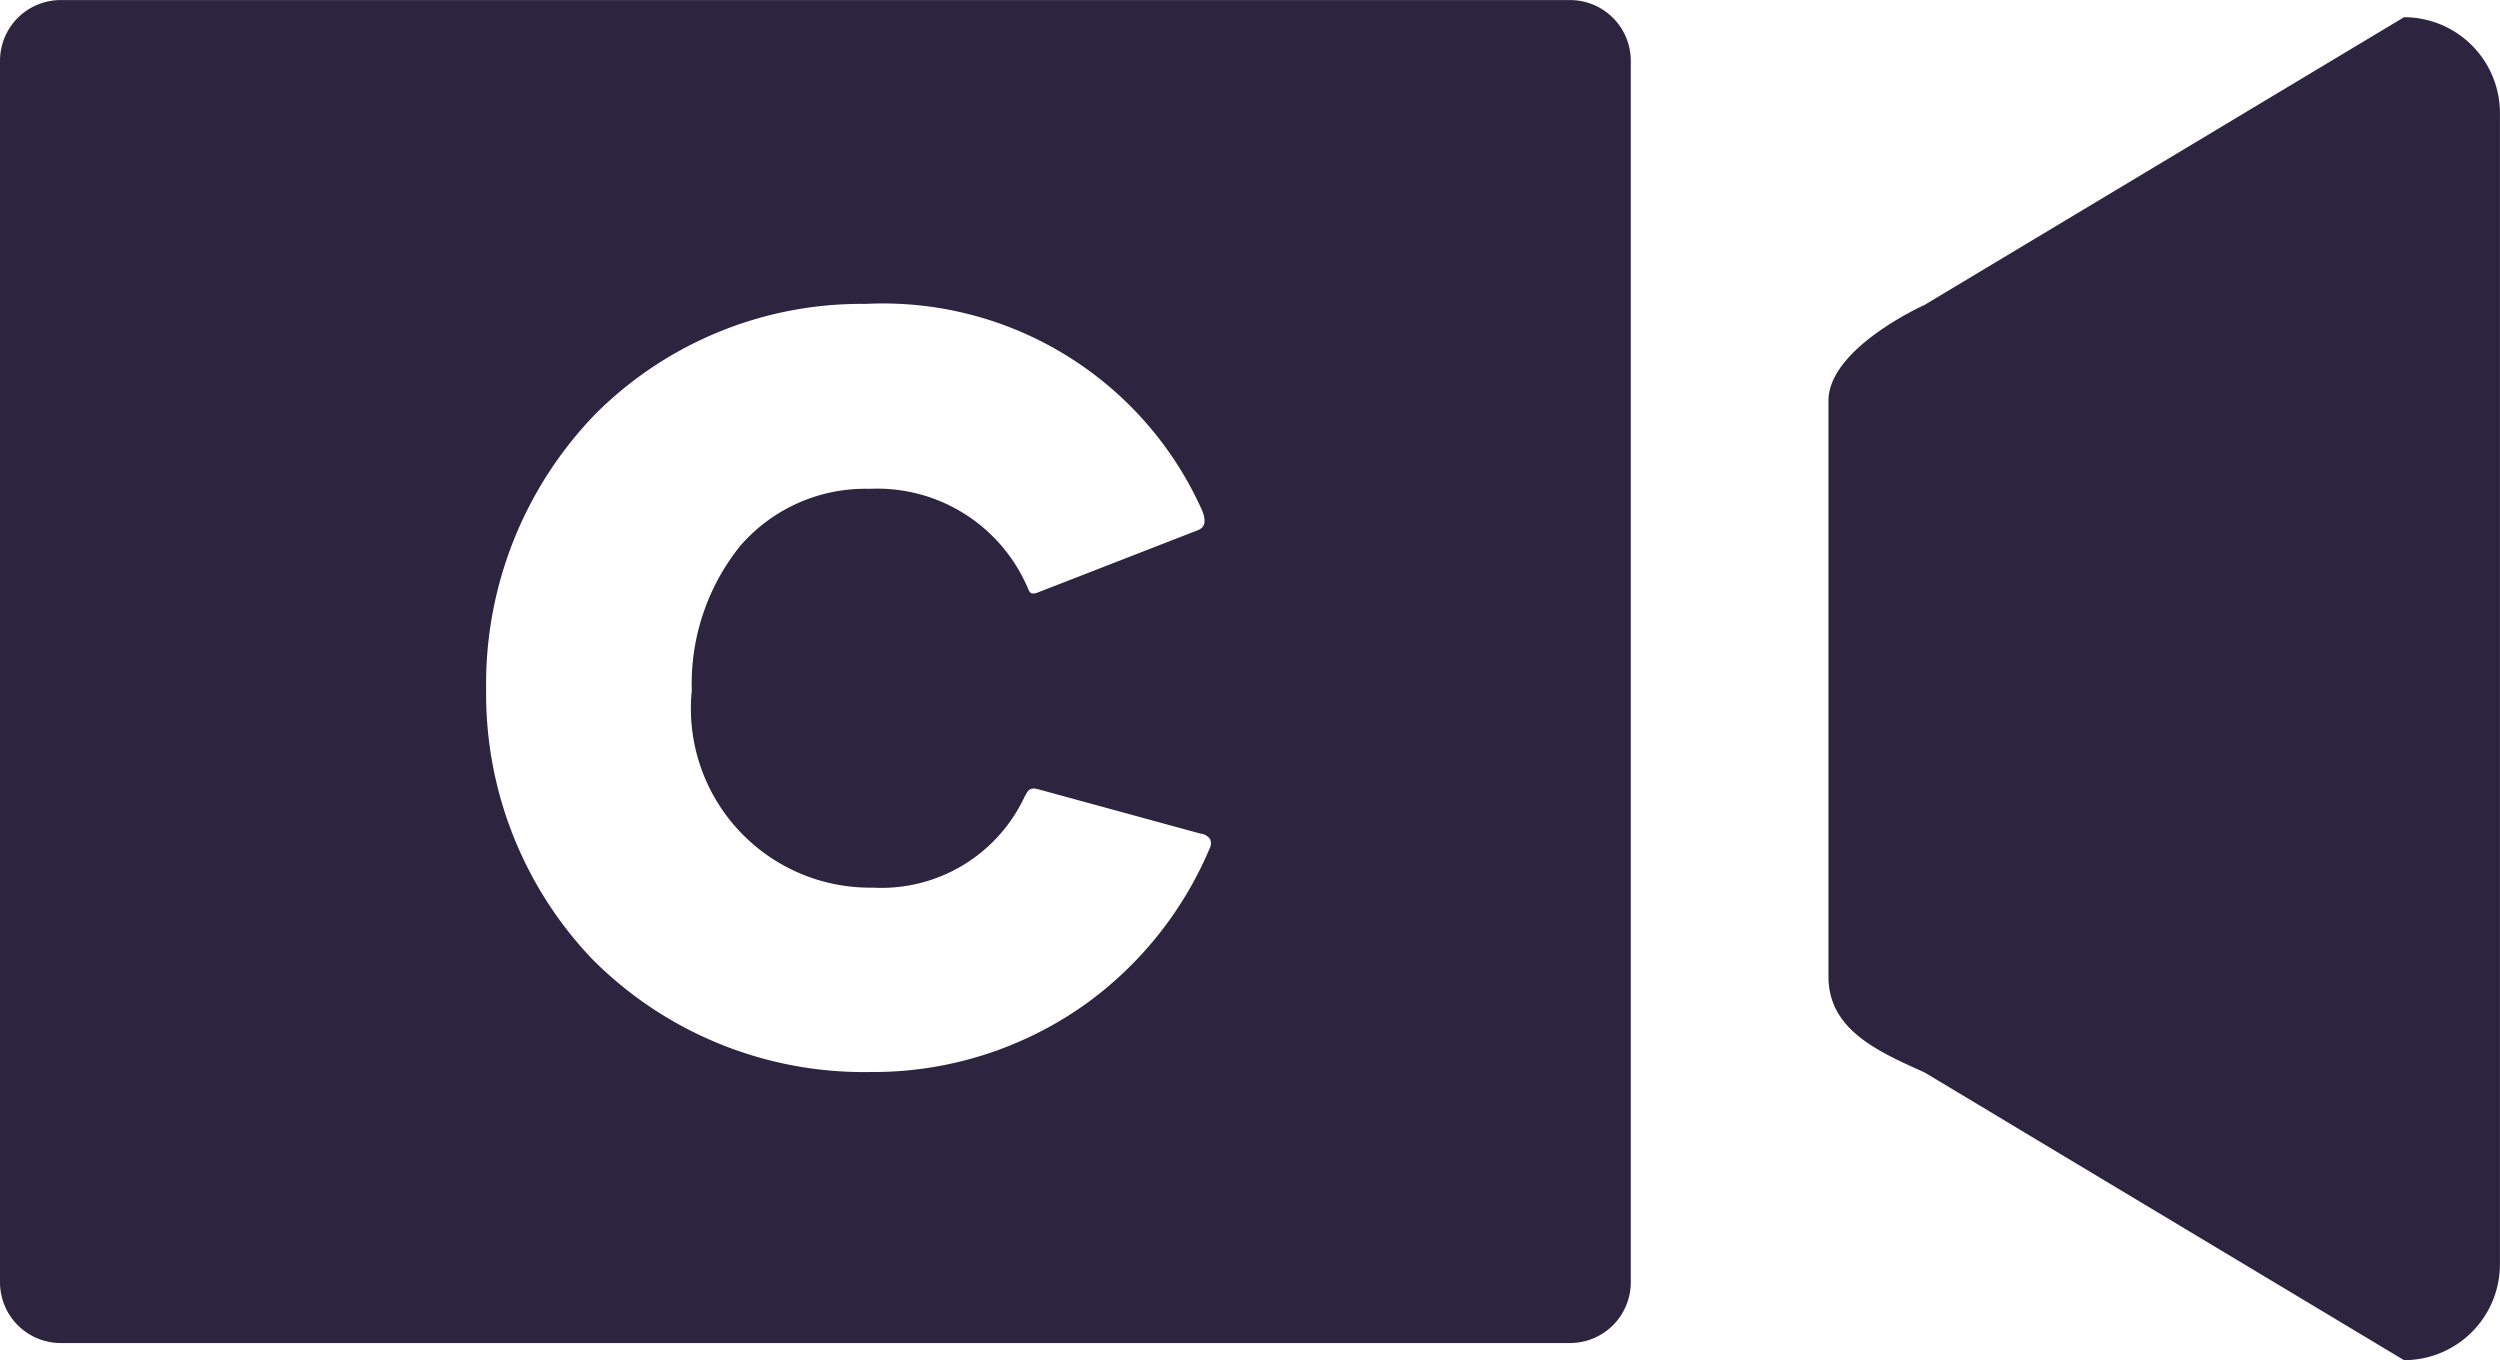 <svg xmlns="http://www.w3.org/2000/svg" width="41.14" height="22.383" viewBox="0 0 41.14 22.383">
  <g id="Group_1014" data-name="Group 1014" transform="translate(-7335 -71.153)">
    <path id="Subtraction_1" data-name="Subtraction 1" d="M-1159.164,128.254H-1184a1,1,0,0,1-1-1v-20.1a1,1,0,0,1,1-1h24.836a1,1,0,0,1,1,1v20.1A1,1,0,0,1-1159.164,128.254Zm-11.595-17.1a6.187,6.187,0,0,0-4.431,1.8A6.38,6.38,0,0,0-1177,117.5a6.322,6.322,0,0,0,1.741,4.431,6.3,6.3,0,0,0,4.589,1.863,6.018,6.018,0,0,0,3.533-1.117,6.061,6.061,0,0,0,2.048-2.574.173.173,0,0,0,0-.145.223.223,0,0,0-.159-.088l-2.675-.731a.276.276,0,0,0-.067-.01c-.072,0-.1.045-.13.1l-.018.031a2.6,2.6,0,0,1-2.5,1.5,2.949,2.949,0,0,1-2.978-3.245,3.623,3.623,0,0,1,.794-2.375,2.721,2.721,0,0,1,2.131-.943,2.694,2.694,0,0,1,2.6,1.623c.027.068.044.1.094.1a.22.22,0,0,0,.067-.014l2.657-1.034c.067-.034.145-.1.054-.321A5.752,5.752,0,0,0-1170.759,111.154Z" transform="translate(8520 -35)" fill="#2d2440"/>
    <path id="Path_859" data-name="Path 859" d="M1.579,4.736,9.472,0A1.579,1.579,0,0,1,11.05,1.579V20.522A1.579,1.579,0,0,1,9.472,22.1L1.579,17.364C.8,17.014,0,16.658,0,15.786V6.314C0,5.443,1.579,4.736,1.579,4.736Z" transform="translate(7365.089 71.436)" fill="#2d2440"/>
  </g>
</svg>
